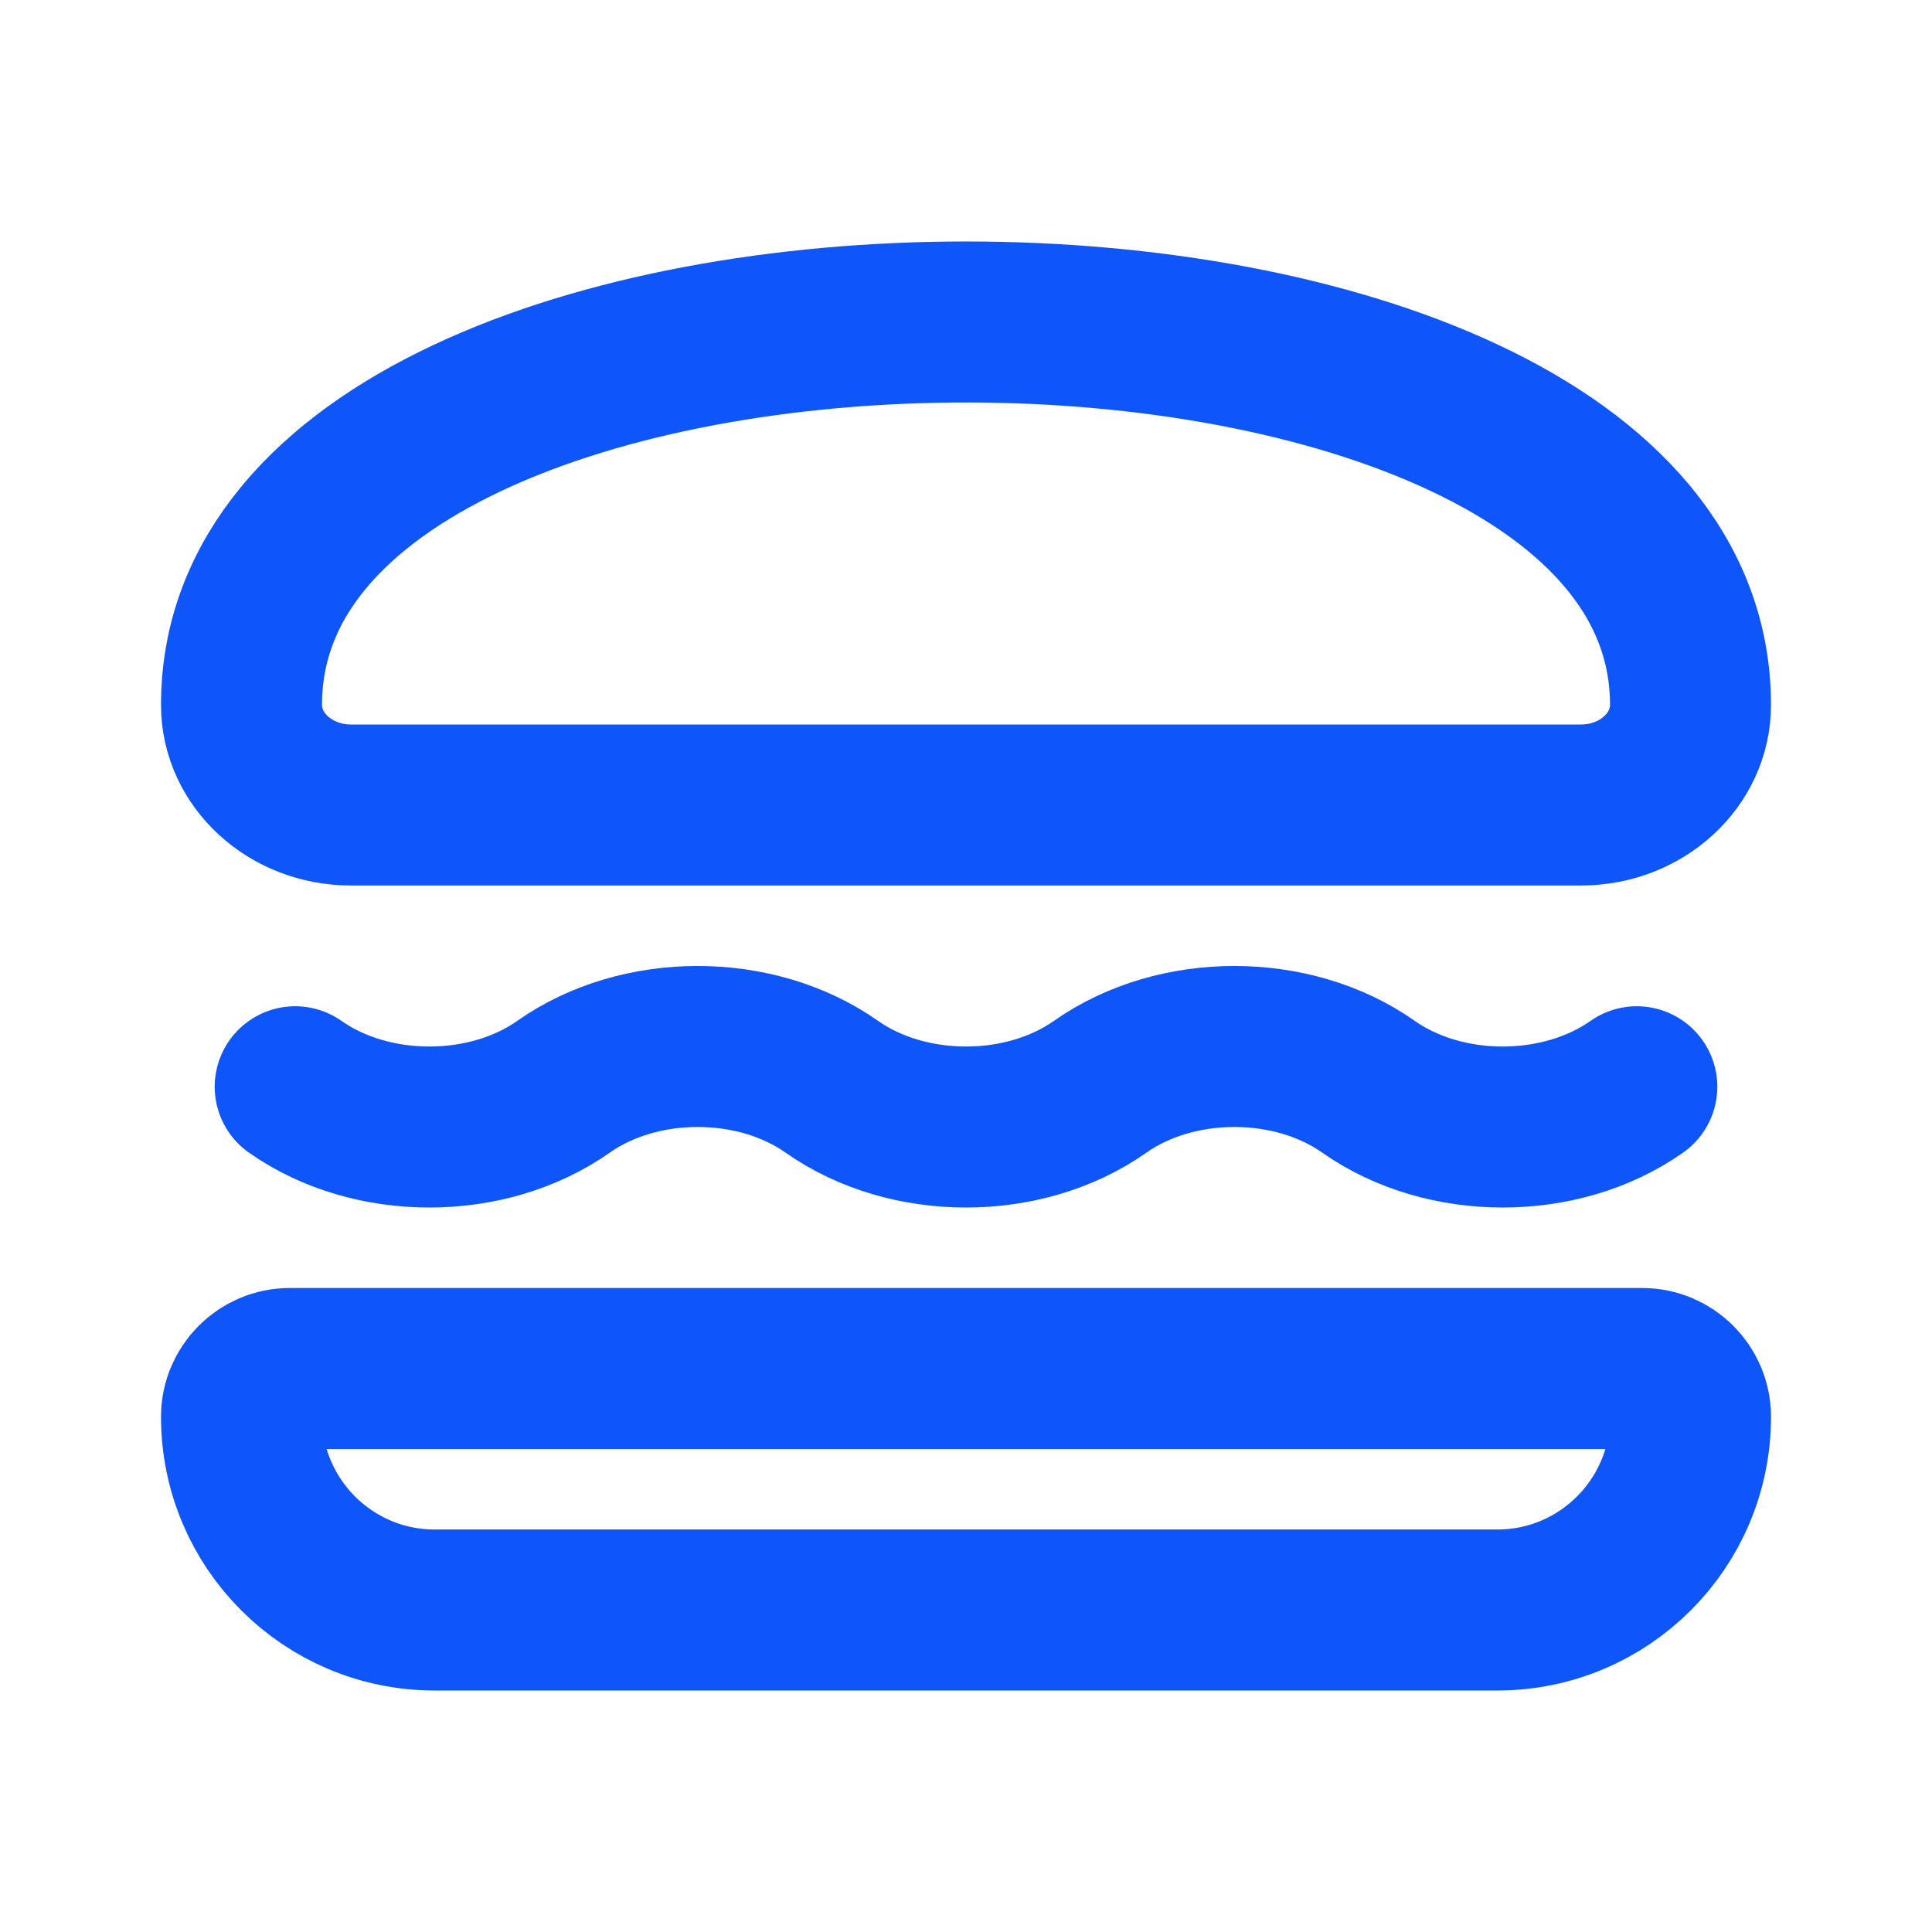 <svg width="24" height="24" viewBox="0 0 24 24" fill="none" xmlns="http://www.w3.org/2000/svg">
<g id="burger">
<path id="vector" d="M20.333 13.5C19.386 14.167 17.948 14.167 17 13.5C16.053 12.833 14.614 12.833 13.667 13.5C12.719 14.167 11.281 14.167 10.333 13.5C9.386 12.833 7.948 12.833 7 13.5C6.053 14.167 4.614 14.167 3.667 13.5M4.361 10H19.639C20.391 10 21 9.443 21 8.757C21 2.414 3 2.414 3 8.757C3 9.443 3.609 10 4.361 10ZM3.6 17H20.4C20.731 17 21 17.269 21 17.6C21 18.925 19.925 20 18.6 20H5.4C4.075 20 3 18.925 3 17.6C3 17.269 3.269 17 3.6 17Z" stroke="#0F56FA" stroke-width="2" stroke-linecap="round" stroke-linejoin="round"/>
</g>
</svg>
